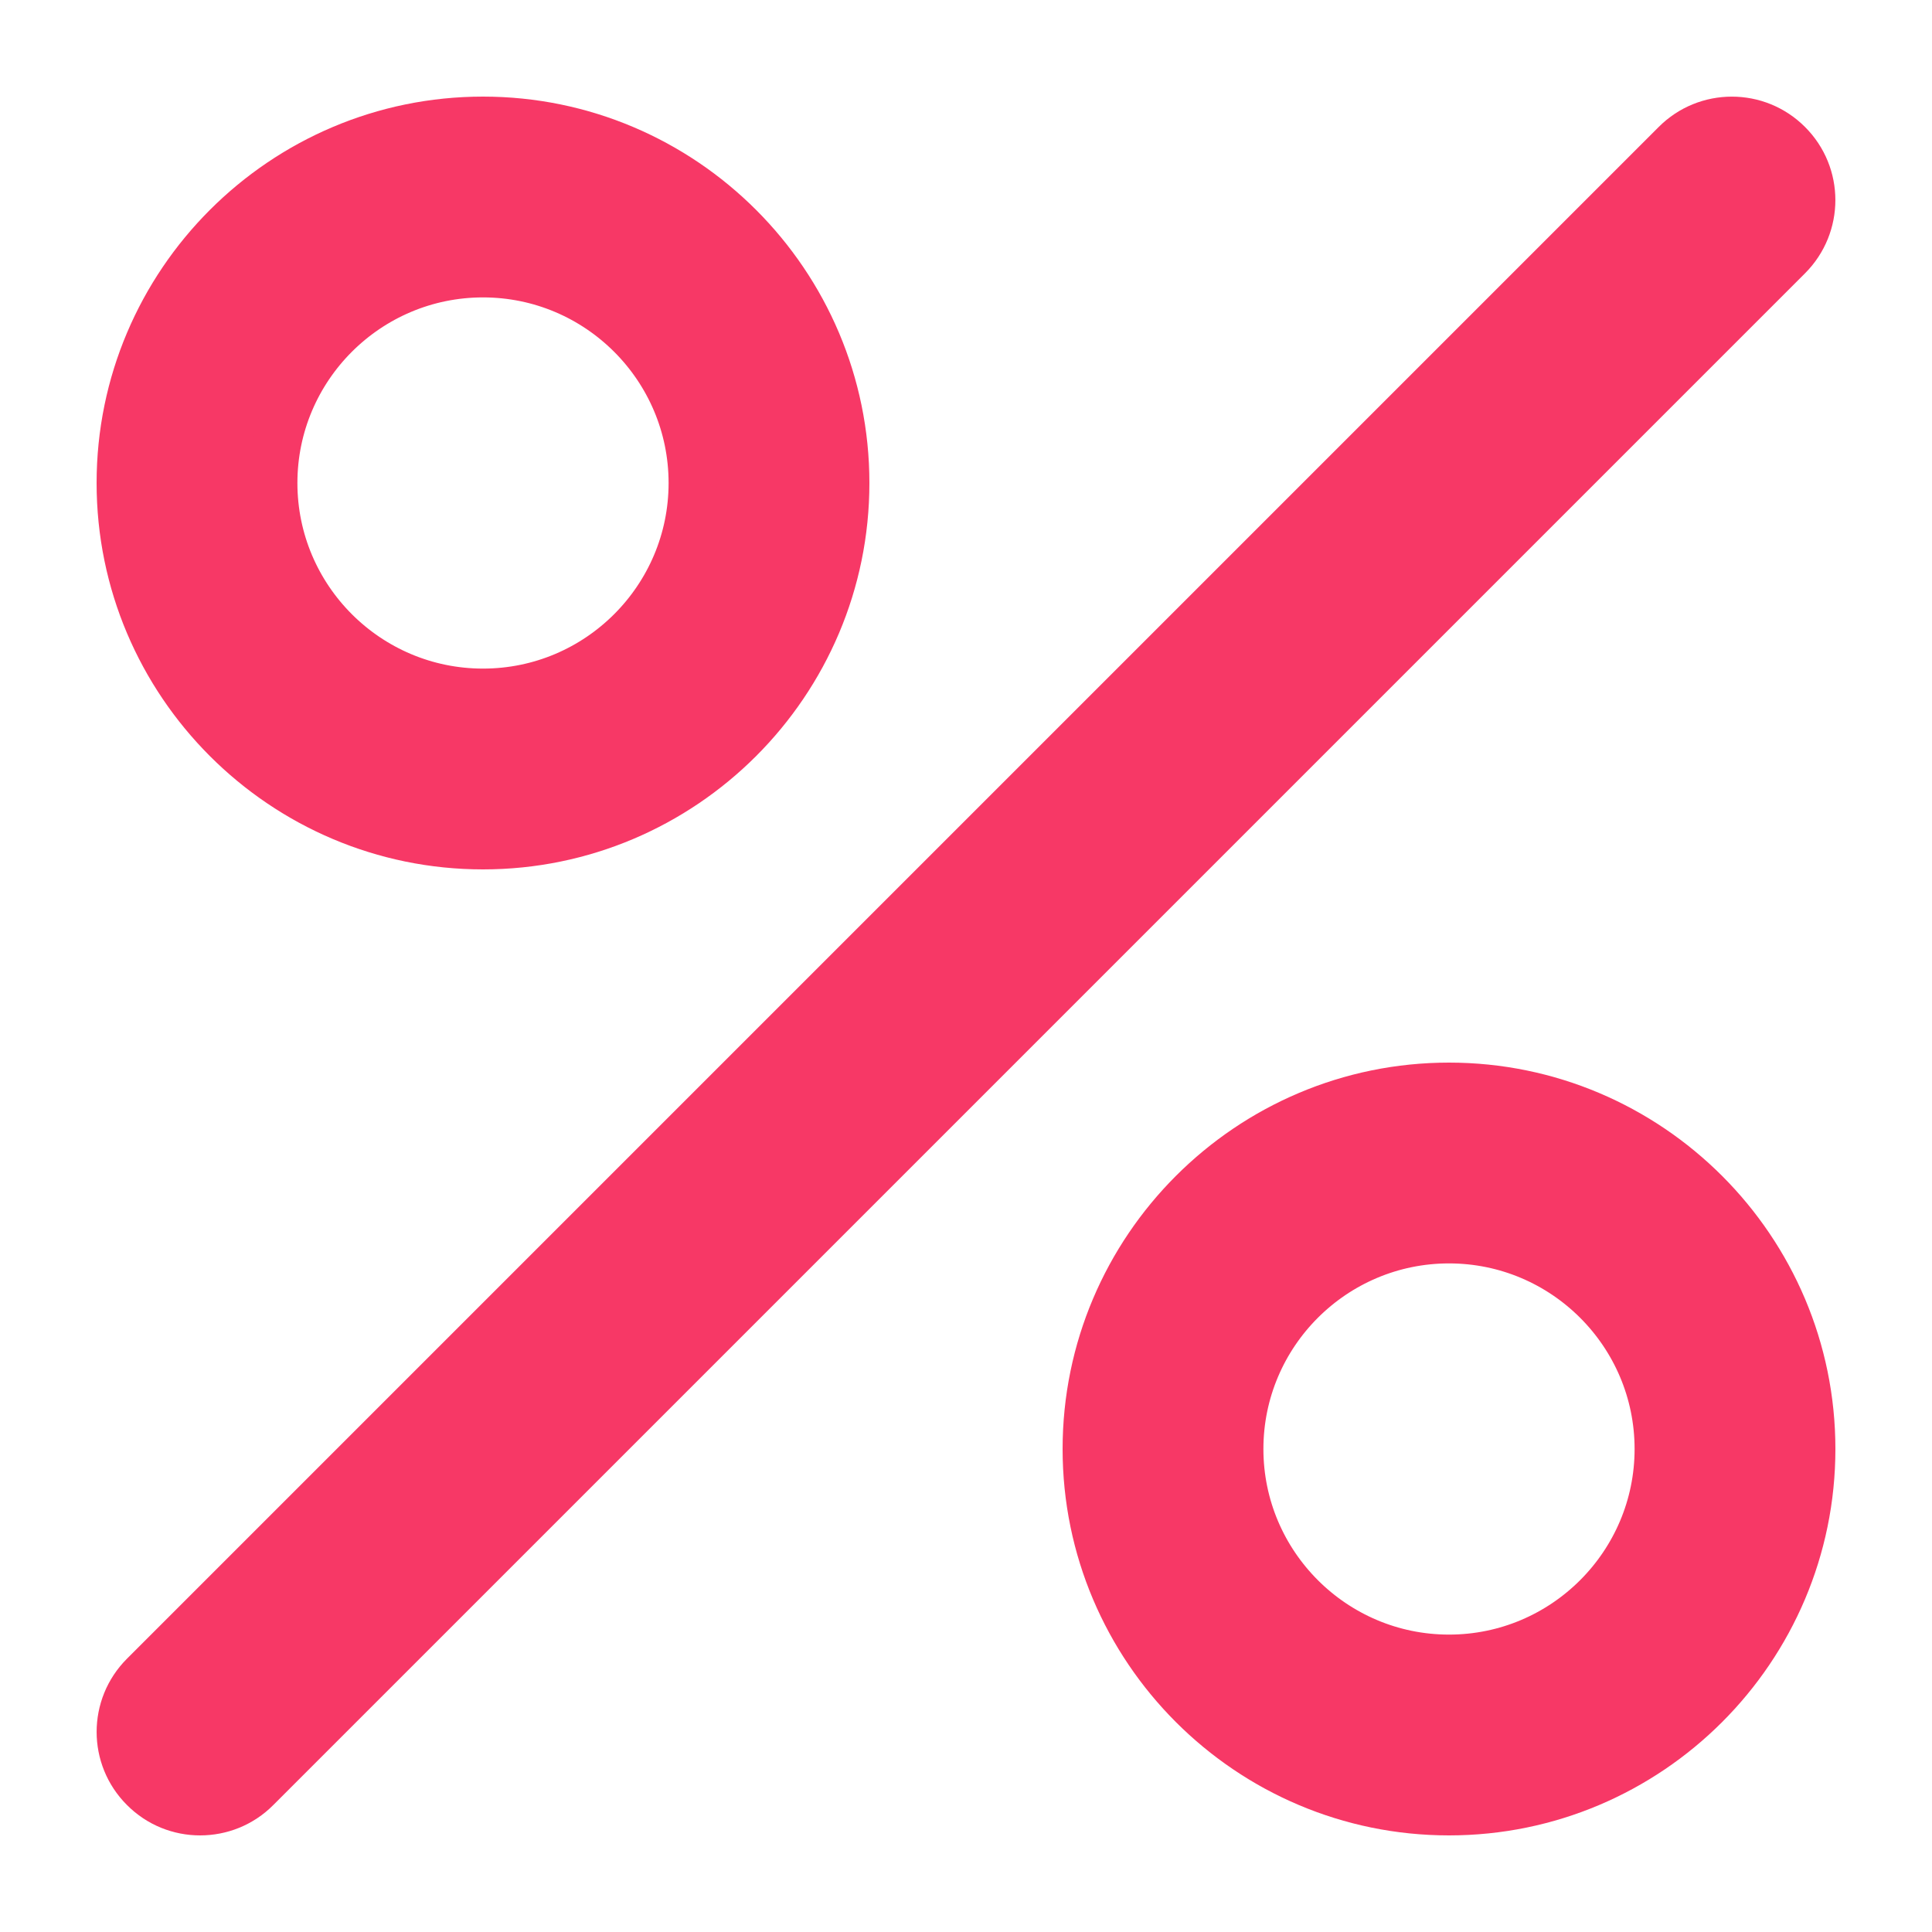 <svg width="16" height="16" viewBox="0 0 16 16" fill="none" xmlns="http://www.w3.org/2000/svg">
    <path d="M14.807 1.193C14.551 0.936 14.134 0.936 13.878 1.193L1.193 13.878C0.936 14.135 0.936 14.551 1.193 14.807C1.321 14.936 1.489 15 1.657 15C1.826 15 1.994 14.936 2.122 14.807L14.807 2.122C15.064 1.865 15.064 1.449 14.807 1.193Z"
          fill="#F73866" stroke="#F73866" stroke-width="0.4"/>
    <path d="M4 1C2.346 1 1 2.346 1 4C1 5.654 2.346 7 4 7C5.654 7 7 5.654 7 4C7 2.346 5.654 1 4 1ZM4 5.737C3.042 5.737 2.263 4.958 2.263 4C2.263 3.042 3.042 2.263 4 2.263C4.958 2.263 5.737 3.042 5.737 4C5.737 4.958 4.958 5.737 4 5.737Z"
          fill="#F73866" stroke="#F73866" stroke-width="0.4"/>
    <path d="M12 9C10.346 9 9 10.346 9 12C9 13.654 10.346 15 12 15C13.654 15 15 13.654 15 12C15 10.346 13.654 9 12 9ZM12 13.737C11.042 13.737 10.263 12.957 10.263 12C10.263 11.042 11.042 10.263 12 10.263C12.958 10.263 13.737 11.042 13.737 12C13.737 12.957 12.958 13.737 12 13.737Z"
          fill="#F73866" stroke="#F73866" stroke-width="0.4"/>
</svg>
